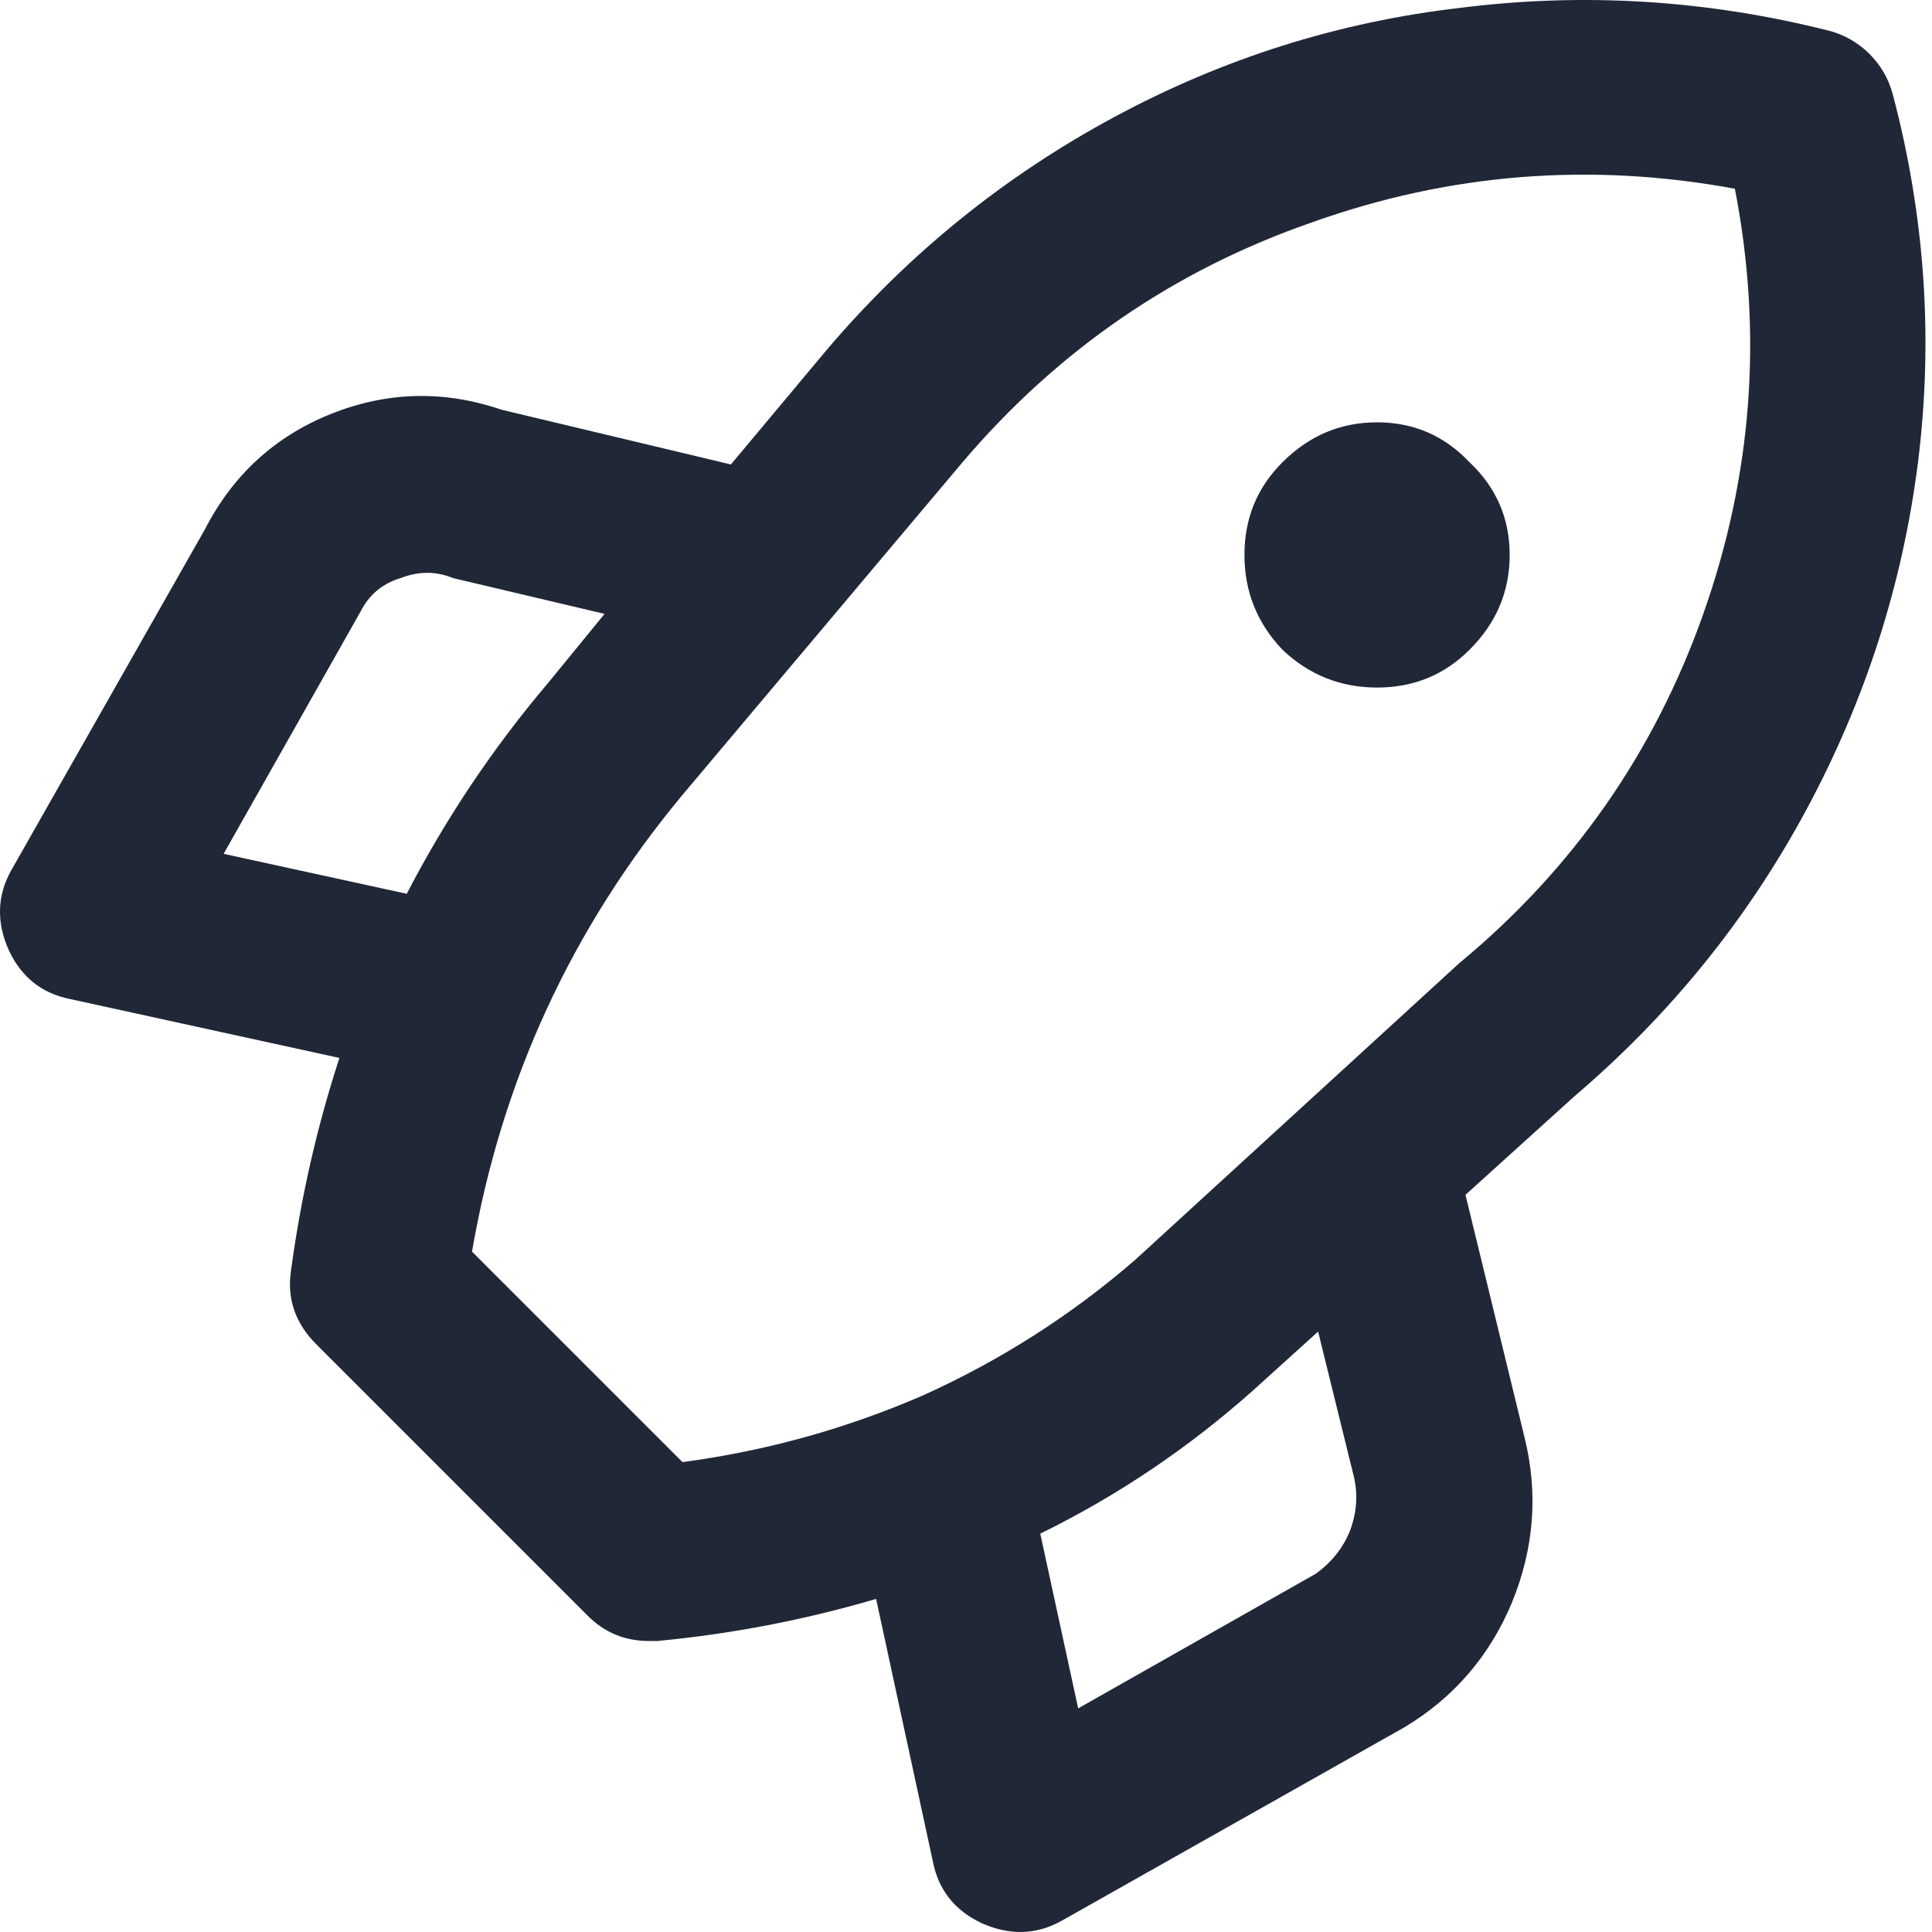 <svg width="32" height="32" viewBox="0 0 32 32" fill="none" xmlns="http://www.w3.org/2000/svg">
<path d="M31.349 1.557C31.279 1.301 31.152 1.081 30.966 0.895C30.78 0.709 30.559 0.581 30.303 0.511C28.282 4.37449e-07 26.248 -0.128 24.203 0.128C22.181 0.36 20.263 0.964 18.451 1.941C16.638 2.917 15.057 4.195 13.71 5.775L12.106 7.693L8.306 6.786C7.353 6.461 6.412 6.484 5.482 6.856C4.553 7.228 3.856 7.867 3.391 8.773L0.183 14.421C-0.049 14.839 -0.061 15.281 0.149 15.746C0.358 16.187 0.695 16.454 1.16 16.547L5.622 17.523C5.25 18.662 4.983 19.836 4.82 21.044C4.75 21.509 4.89 21.916 5.238 22.265L9.735 26.762C10.014 27.041 10.351 27.18 10.746 27.18H10.886C12.118 27.064 13.326 26.831 14.511 26.483L15.453 30.84C15.546 31.305 15.813 31.642 16.254 31.851C16.719 32.06 17.161 32.049 17.579 31.817L23.262 28.609C24.075 28.121 24.668 27.436 25.039 26.552C25.411 25.646 25.481 24.728 25.249 23.799L24.273 19.79L26.085 18.151C27.666 16.803 28.944 15.223 29.92 13.41C30.896 11.597 31.512 9.68 31.768 7.658C32.023 5.613 31.884 3.579 31.349 1.557ZM3.704 14.142L5.97 10.133C6.11 9.854 6.331 9.668 6.633 9.575C6.935 9.459 7.225 9.459 7.504 9.575L10.014 10.168L9.073 11.318C8.167 12.387 7.388 13.549 6.737 14.804L3.704 14.142ZM21.797 26.064L17.858 28.296L17.23 25.402C18.509 24.775 19.682 23.984 20.752 23.032L21.832 22.055L22.425 24.461C22.495 24.763 22.471 25.065 22.355 25.367C22.239 25.646 22.053 25.878 21.797 26.064ZM24.168 15.955L18.799 20.87C17.753 21.776 16.591 22.52 15.313 23.101C14.035 23.659 12.699 24.031 11.304 24.217L7.818 20.731C8.306 17.895 9.468 15.374 11.304 13.166L15.941 7.658C17.521 5.799 19.45 4.474 21.728 3.684C24.005 2.87 26.341 2.684 28.735 3.126C29.2 5.52 29.025 7.867 28.212 10.168C27.398 12.469 26.05 14.398 24.168 15.955ZM22.808 6.995C22.204 6.995 21.681 7.216 21.24 7.658C20.821 8.076 20.612 8.587 20.612 9.192C20.612 9.796 20.821 10.319 21.24 10.76C21.681 11.179 22.204 11.388 22.808 11.388C23.413 11.388 23.924 11.179 24.342 10.76C24.784 10.319 25.005 9.796 25.005 9.192C25.005 8.587 24.784 8.076 24.342 7.658C23.924 7.216 23.413 6.995 22.808 6.995Z" fill="#202737"/>
</svg>

